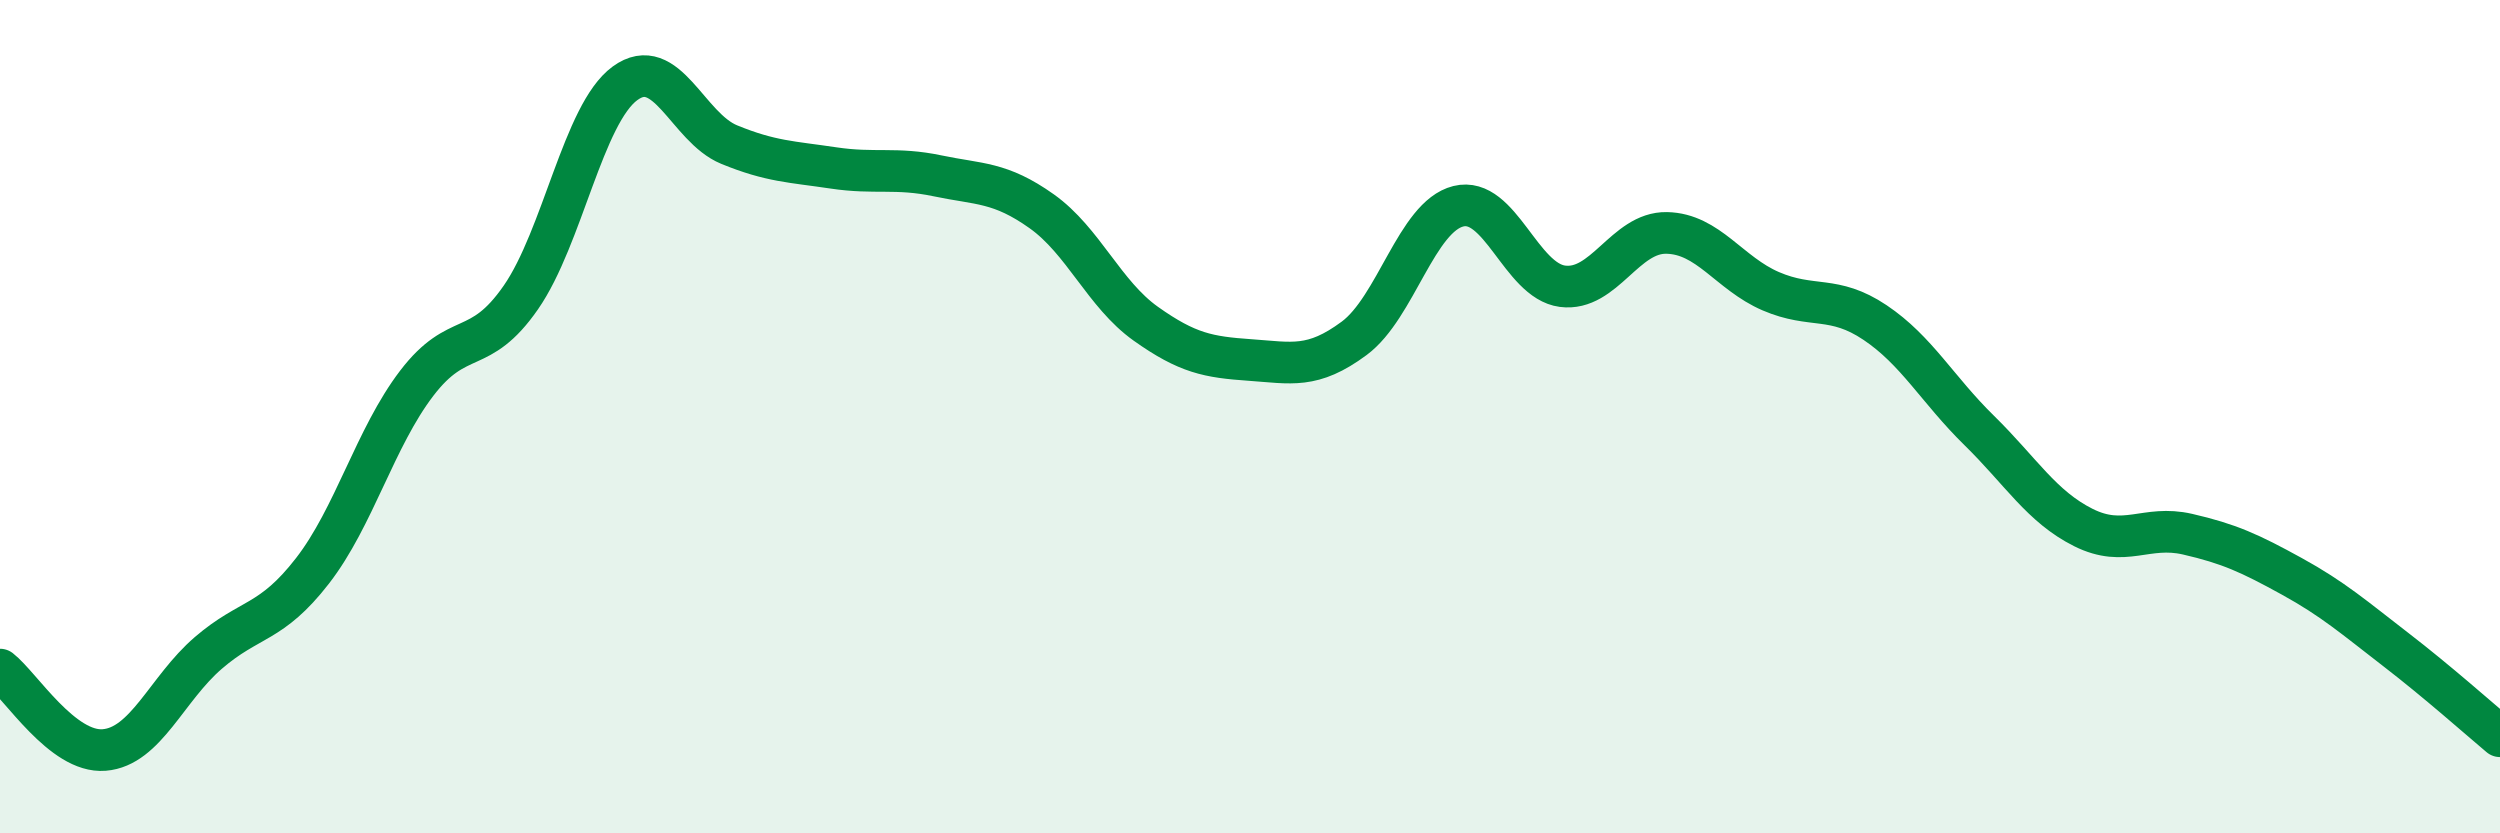 
    <svg width="60" height="20" viewBox="0 0 60 20" xmlns="http://www.w3.org/2000/svg">
      <path
        d="M 0,16.07 C 0.5,16.46 1.5,18.08 2.5,18 C 3.5,17.92 4,16.53 5,15.67 C 6,14.81 6.5,14.99 7.5,13.7 C 8.5,12.41 9,10.51 10,9.2 C 11,7.89 11.5,8.58 12.5,7.14 C 13.5,5.7 14,2.73 15,2 C 16,1.27 16.5,3.06 17.5,3.47 C 18.5,3.88 19,3.88 20,4.03 C 21,4.18 21.5,4.01 22.5,4.22 C 23.5,4.43 24,4.36 25,5.07 C 26,5.78 26.5,7.06 27.5,7.77 C 28.5,8.48 29,8.57 30,8.64 C 31,8.71 31.5,8.86 32.5,8.12 C 33.5,7.38 34,5.2 35,4.95 C 36,4.7 36.5,6.74 37.5,6.87 C 38.5,7 39,5.57 40,5.59 C 41,5.61 41.5,6.56 42.5,6.99 C 43.5,7.42 44,7.07 45,7.74 C 46,8.41 46.5,9.35 47.5,10.33 C 48.5,11.31 49,12.16 50,12.66 C 51,13.16 51.5,12.59 52.5,12.82 C 53.5,13.05 54,13.28 55,13.83 C 56,14.38 56.5,14.82 57.5,15.59 C 58.5,16.36 59.5,17.25 60,17.67L60 20L0 20Z"
        fill="#008740"
        opacity="0.1"
        stroke-linecap="round"
        stroke-linejoin="round"
      />
      <path
        d="M 0,16.07 C 0.5,16.46 1.5,18.08 2.5,18 C 3.5,17.92 4,16.53 5,15.67 C 6,14.81 6.5,14.99 7.5,13.7 C 8.5,12.41 9,10.51 10,9.2 C 11,7.89 11.5,8.58 12.5,7.14 C 13.5,5.7 14,2.73 15,2 C 16,1.27 16.5,3.06 17.5,3.47 C 18.5,3.88 19,3.88 20,4.03 C 21,4.18 21.5,4.01 22.5,4.22 C 23.5,4.43 24,4.36 25,5.07 C 26,5.78 26.5,7.06 27.5,7.77 C 28.5,8.48 29,8.57 30,8.64 C 31,8.71 31.5,8.86 32.5,8.12 C 33.5,7.38 34,5.2 35,4.95 C 36,4.7 36.5,6.74 37.5,6.87 C 38.5,7 39,5.57 40,5.59 C 41,5.61 41.5,6.56 42.5,6.99 C 43.5,7.42 44,7.07 45,7.74 C 46,8.41 46.5,9.35 47.5,10.33 C 48.5,11.31 49,12.16 50,12.66 C 51,13.16 51.5,12.59 52.5,12.82 C 53.5,13.05 54,13.28 55,13.83 C 56,14.38 56.5,14.82 57.5,15.59 C 58.5,16.36 59.5,17.25 60,17.67"
        stroke="#008740"
        stroke-width="1"
        fill="none"
        stroke-linecap="round"
        stroke-linejoin="round"
      />
    </svg>
  